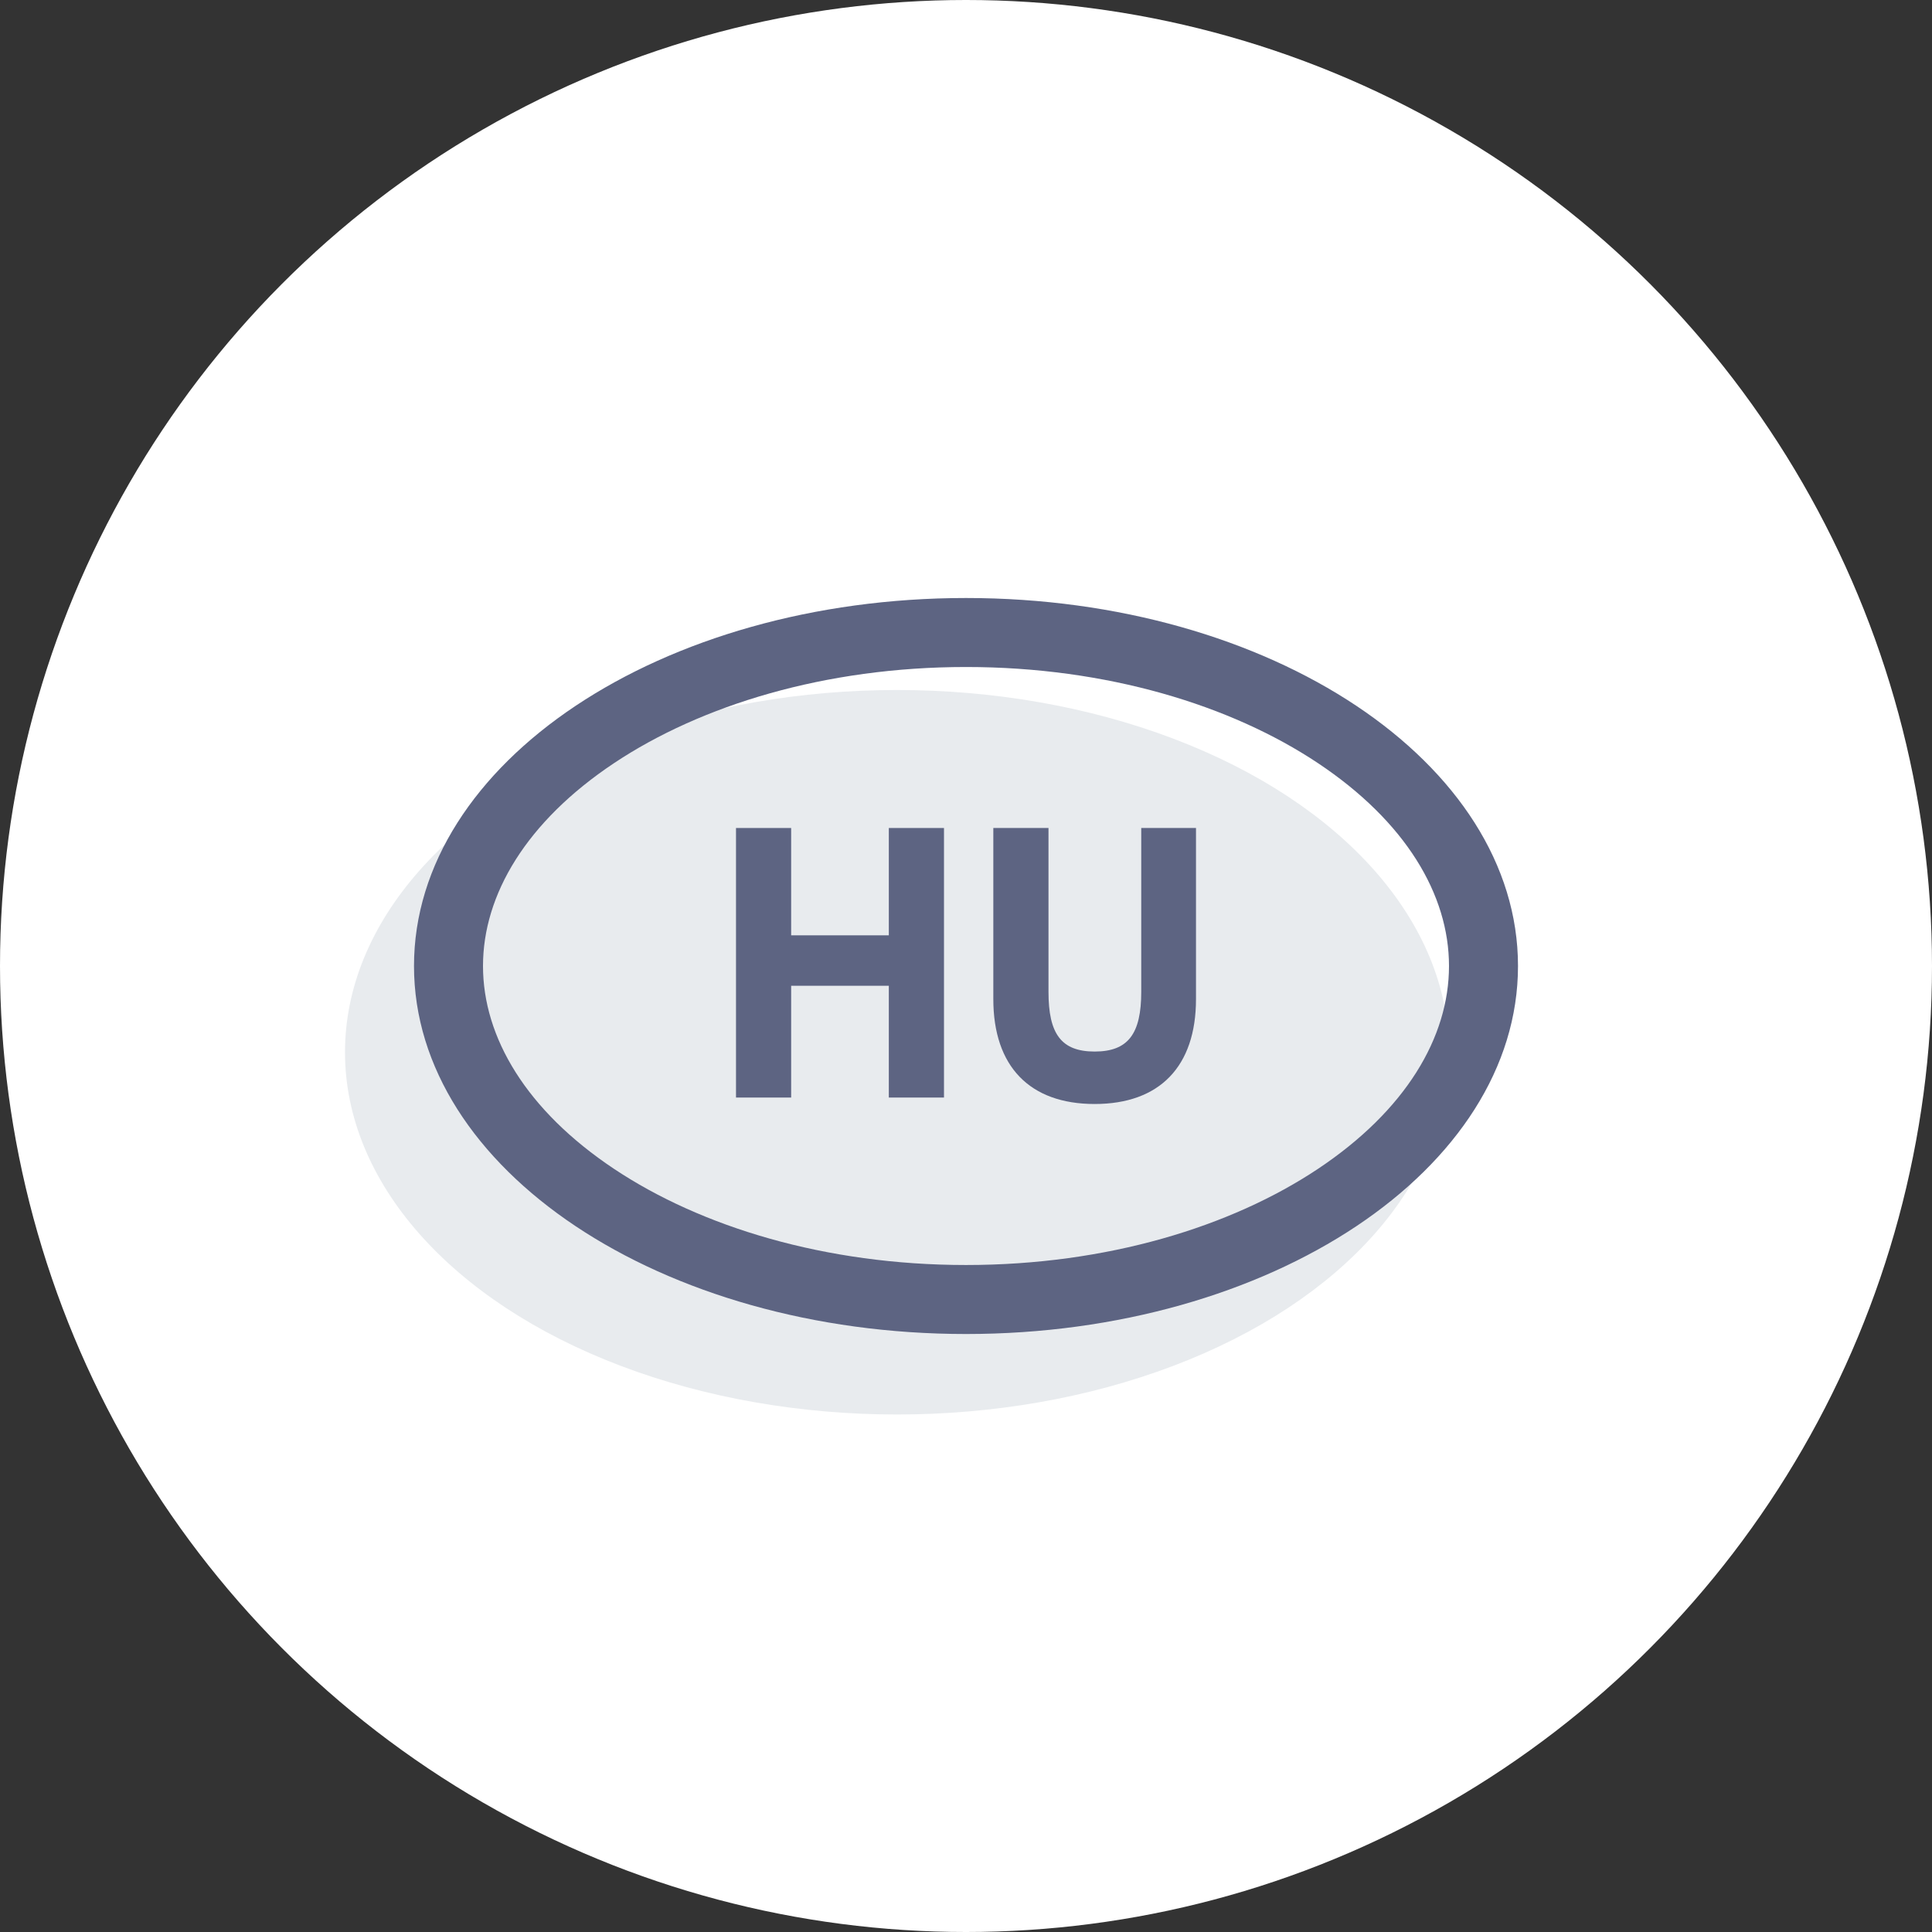 <svg width="112" height="112" viewBox="0 0 112 112" fill="none" xmlns="http://www.w3.org/2000/svg">
<rect x="0" y="0" width="112" height="112" fill="#333333" stroke="none"/>
<circle cx="56" cy="56" r="56" fill="white"/>
<ellipse cx="52" cy="61" rx="32" ry="21" fill="#E8EBEE"/>
<path d="M51.526 54.222V48H54.724V63.626H51.526V57.146H45.864V63.626H42.667V48H45.864V54.222H51.526Z" fill="#5D6482"/>
<path d="M69.333 57.918C69.333 61.825 67.225 64 63.459 64C59.693 64 57.584 61.825 57.584 57.918V48H60.782V57.497C60.782 59.93 61.516 60.959 63.459 60.959C65.401 60.959 66.159 59.93 66.159 57.497V48H69.333V57.918Z" fill="#5D6482"/>
<path fill-rule="evenodd" clip-rule="evenodd" d="M88 56C88 67.782 73.673 77.334 56 77.334C38.327 77.334 24 67.782 24 56C24 44.218 38.327 34.667 56 34.667C73.673 34.667 88 44.218 88 56ZM84 56C84 60.138 81.484 64.373 76.409 67.757C71.361 71.122 64.157 73.334 56 73.334C47.843 73.334 40.639 71.122 35.591 67.757C30.516 64.373 28 60.138 28 56C28 51.863 30.516 47.627 35.591 44.243C40.639 40.878 47.843 38.667 56 38.667C64.157 38.667 71.361 40.878 76.409 44.243C81.484 47.627 84 51.863 84 56Z" fill="#5D6482"/>
</svg>
